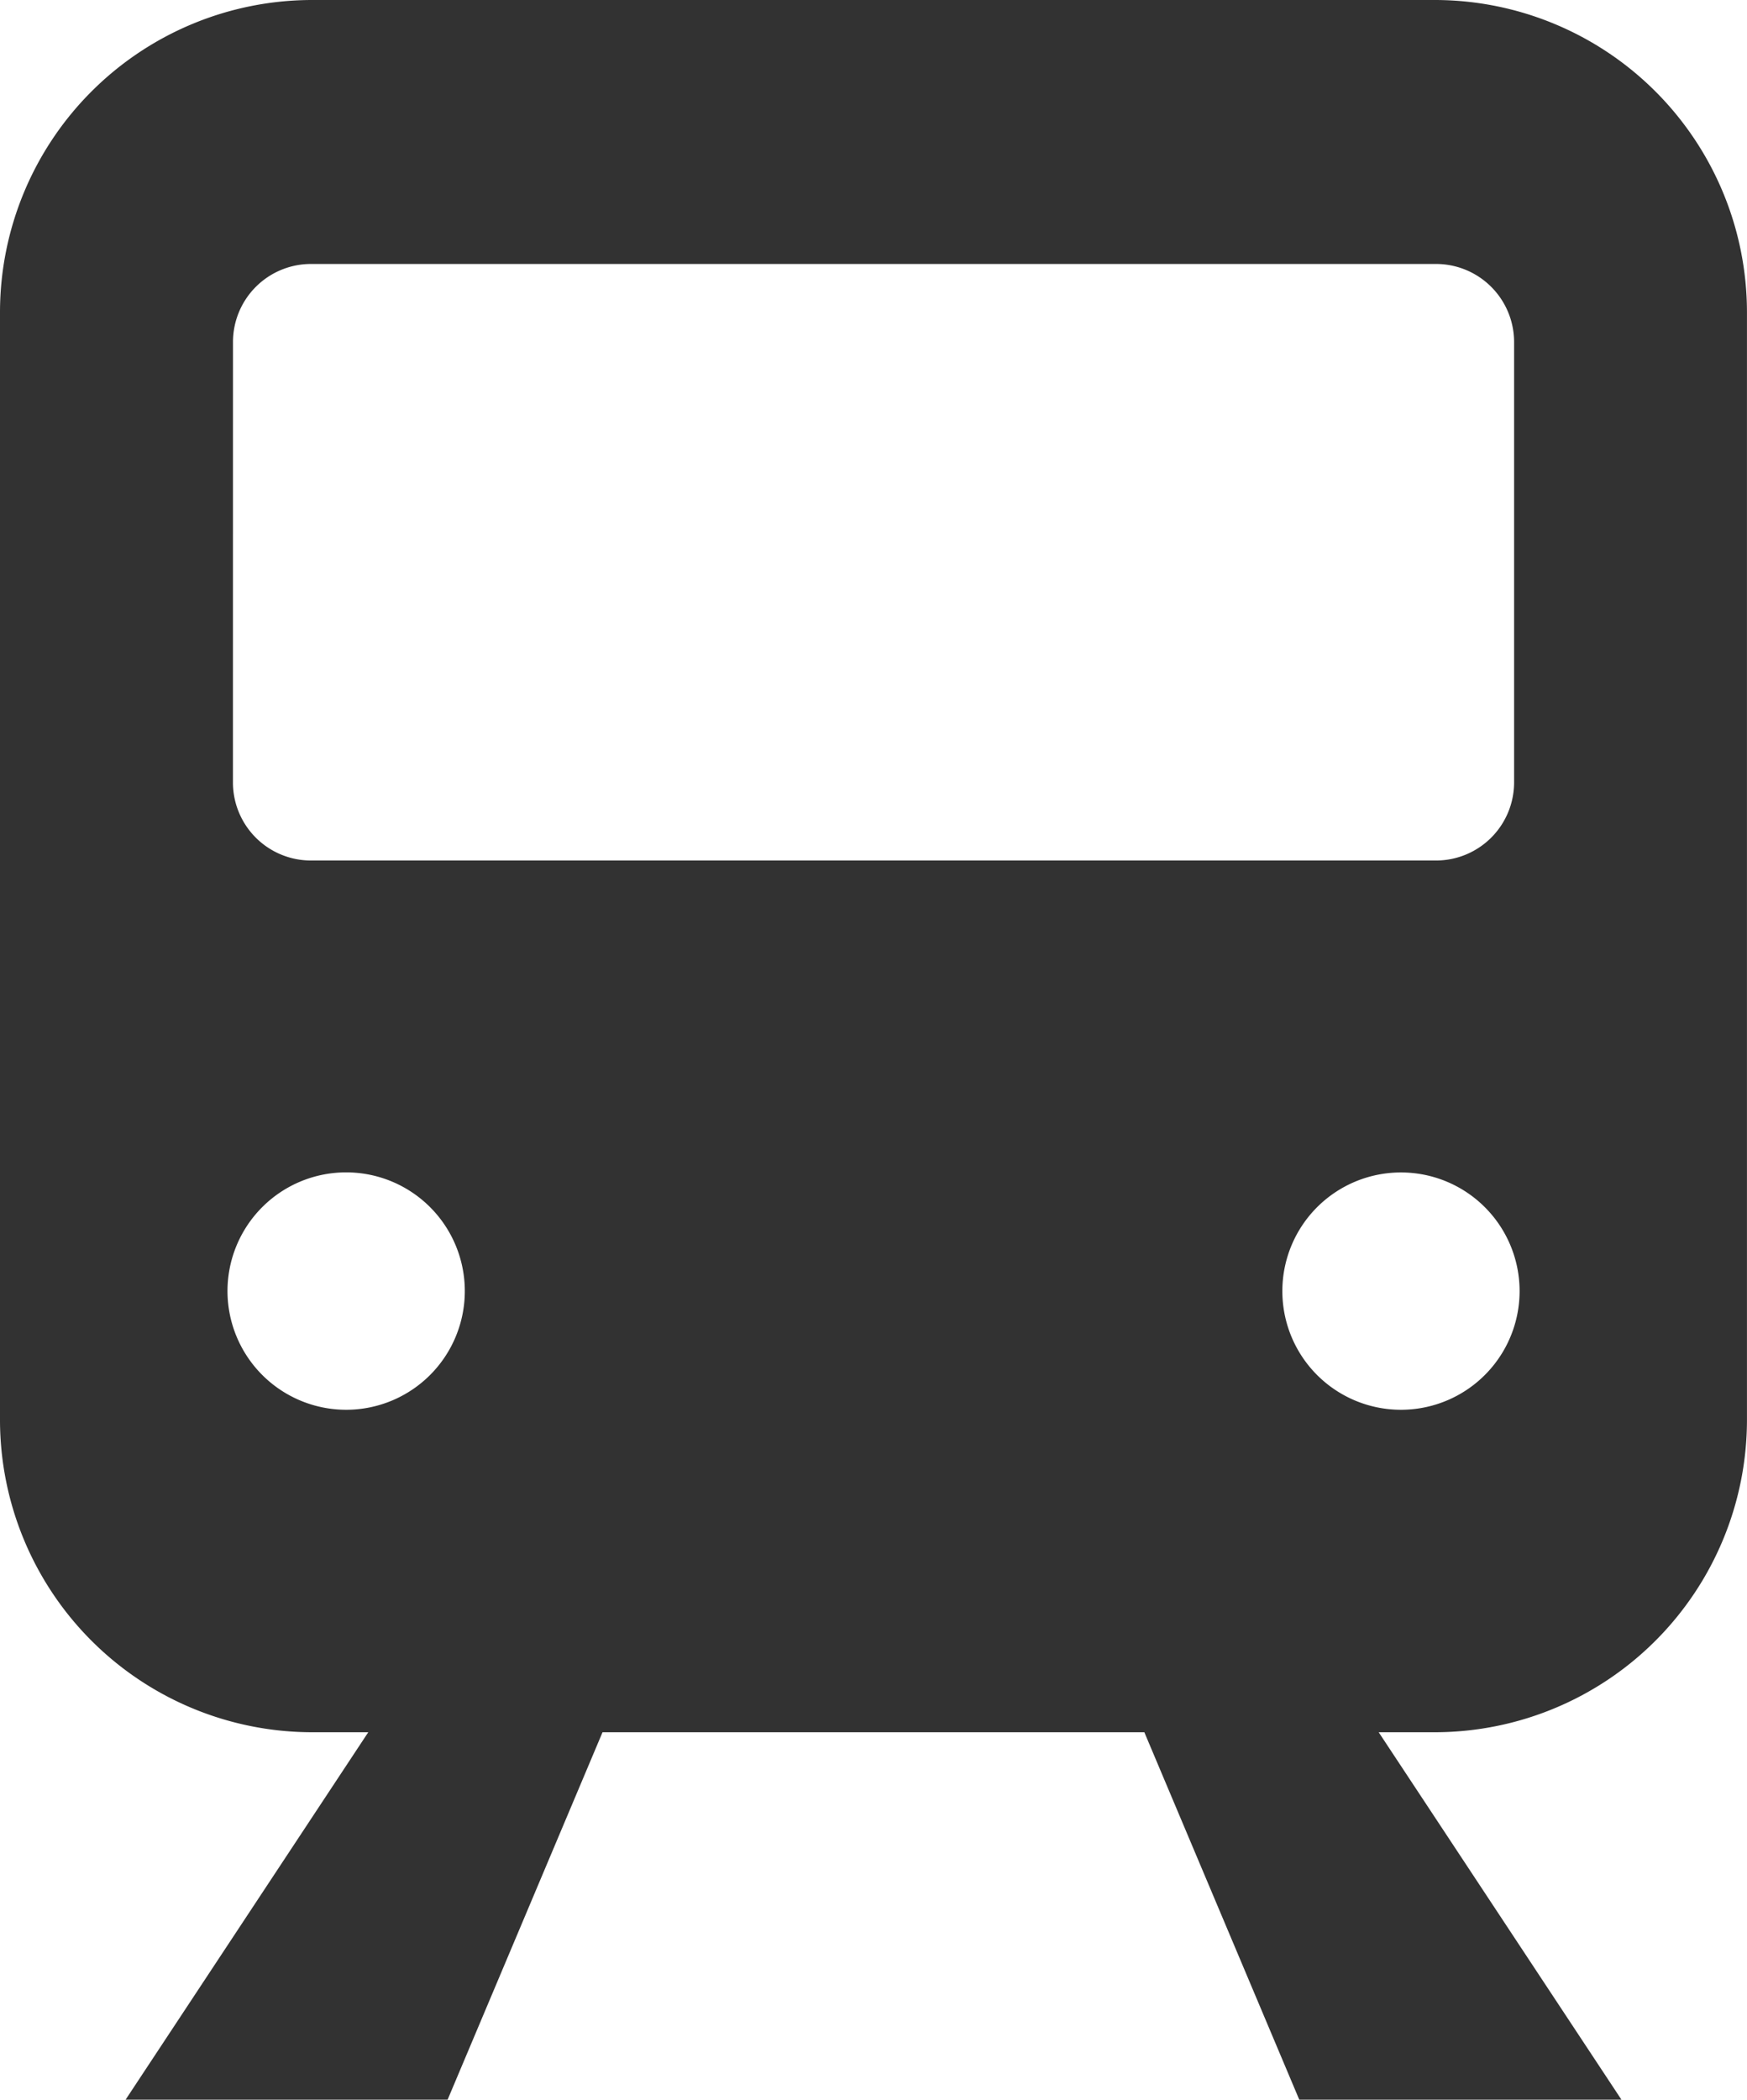 <svg xmlns="http://www.w3.org/2000/svg" width="42.268" height="50.781" viewBox="0 0 42.268 50.781"><defs><style>.cls-1{fill:#323232;}</style></defs><g id="レイヤー_2" data-name="レイヤー 2"><g id="オンマウス"><path class="cls-1" d="M34.734,0H7.535A7.556,7.556,0,0,0,0,7.534V34.358A7.558,7.558,0,0,0,7.535,41.895h1.375l-5.871,8.886h7.791l3.748-8.886h13.109l3.748,8.886h7.795l-5.873-8.886h1.377a7.558,7.558,0,0,0,7.533-7.537V7.534A7.556,7.556,0,0,0,34.734,0ZM5.637,8.266a1.888,1.888,0,0,1,1.883-1.882H34.748a1.89,1.89,0,0,1,1.885,1.882V18.927A1.89,1.89,0,0,1,34.748,20.812H7.519a1.888,1.888,0,0,1-1.883-1.885Zm-.133,22.96a2.871,2.871,0,1,1,2.875,2.87A2.873,2.873,0,0,1,5.504,31.226Zm28.391,2.87a2.87,2.87,0,1,1,2.871-2.87A2.871,2.871,0,0,1,33.894,34.096Z"/></g></g></svg>